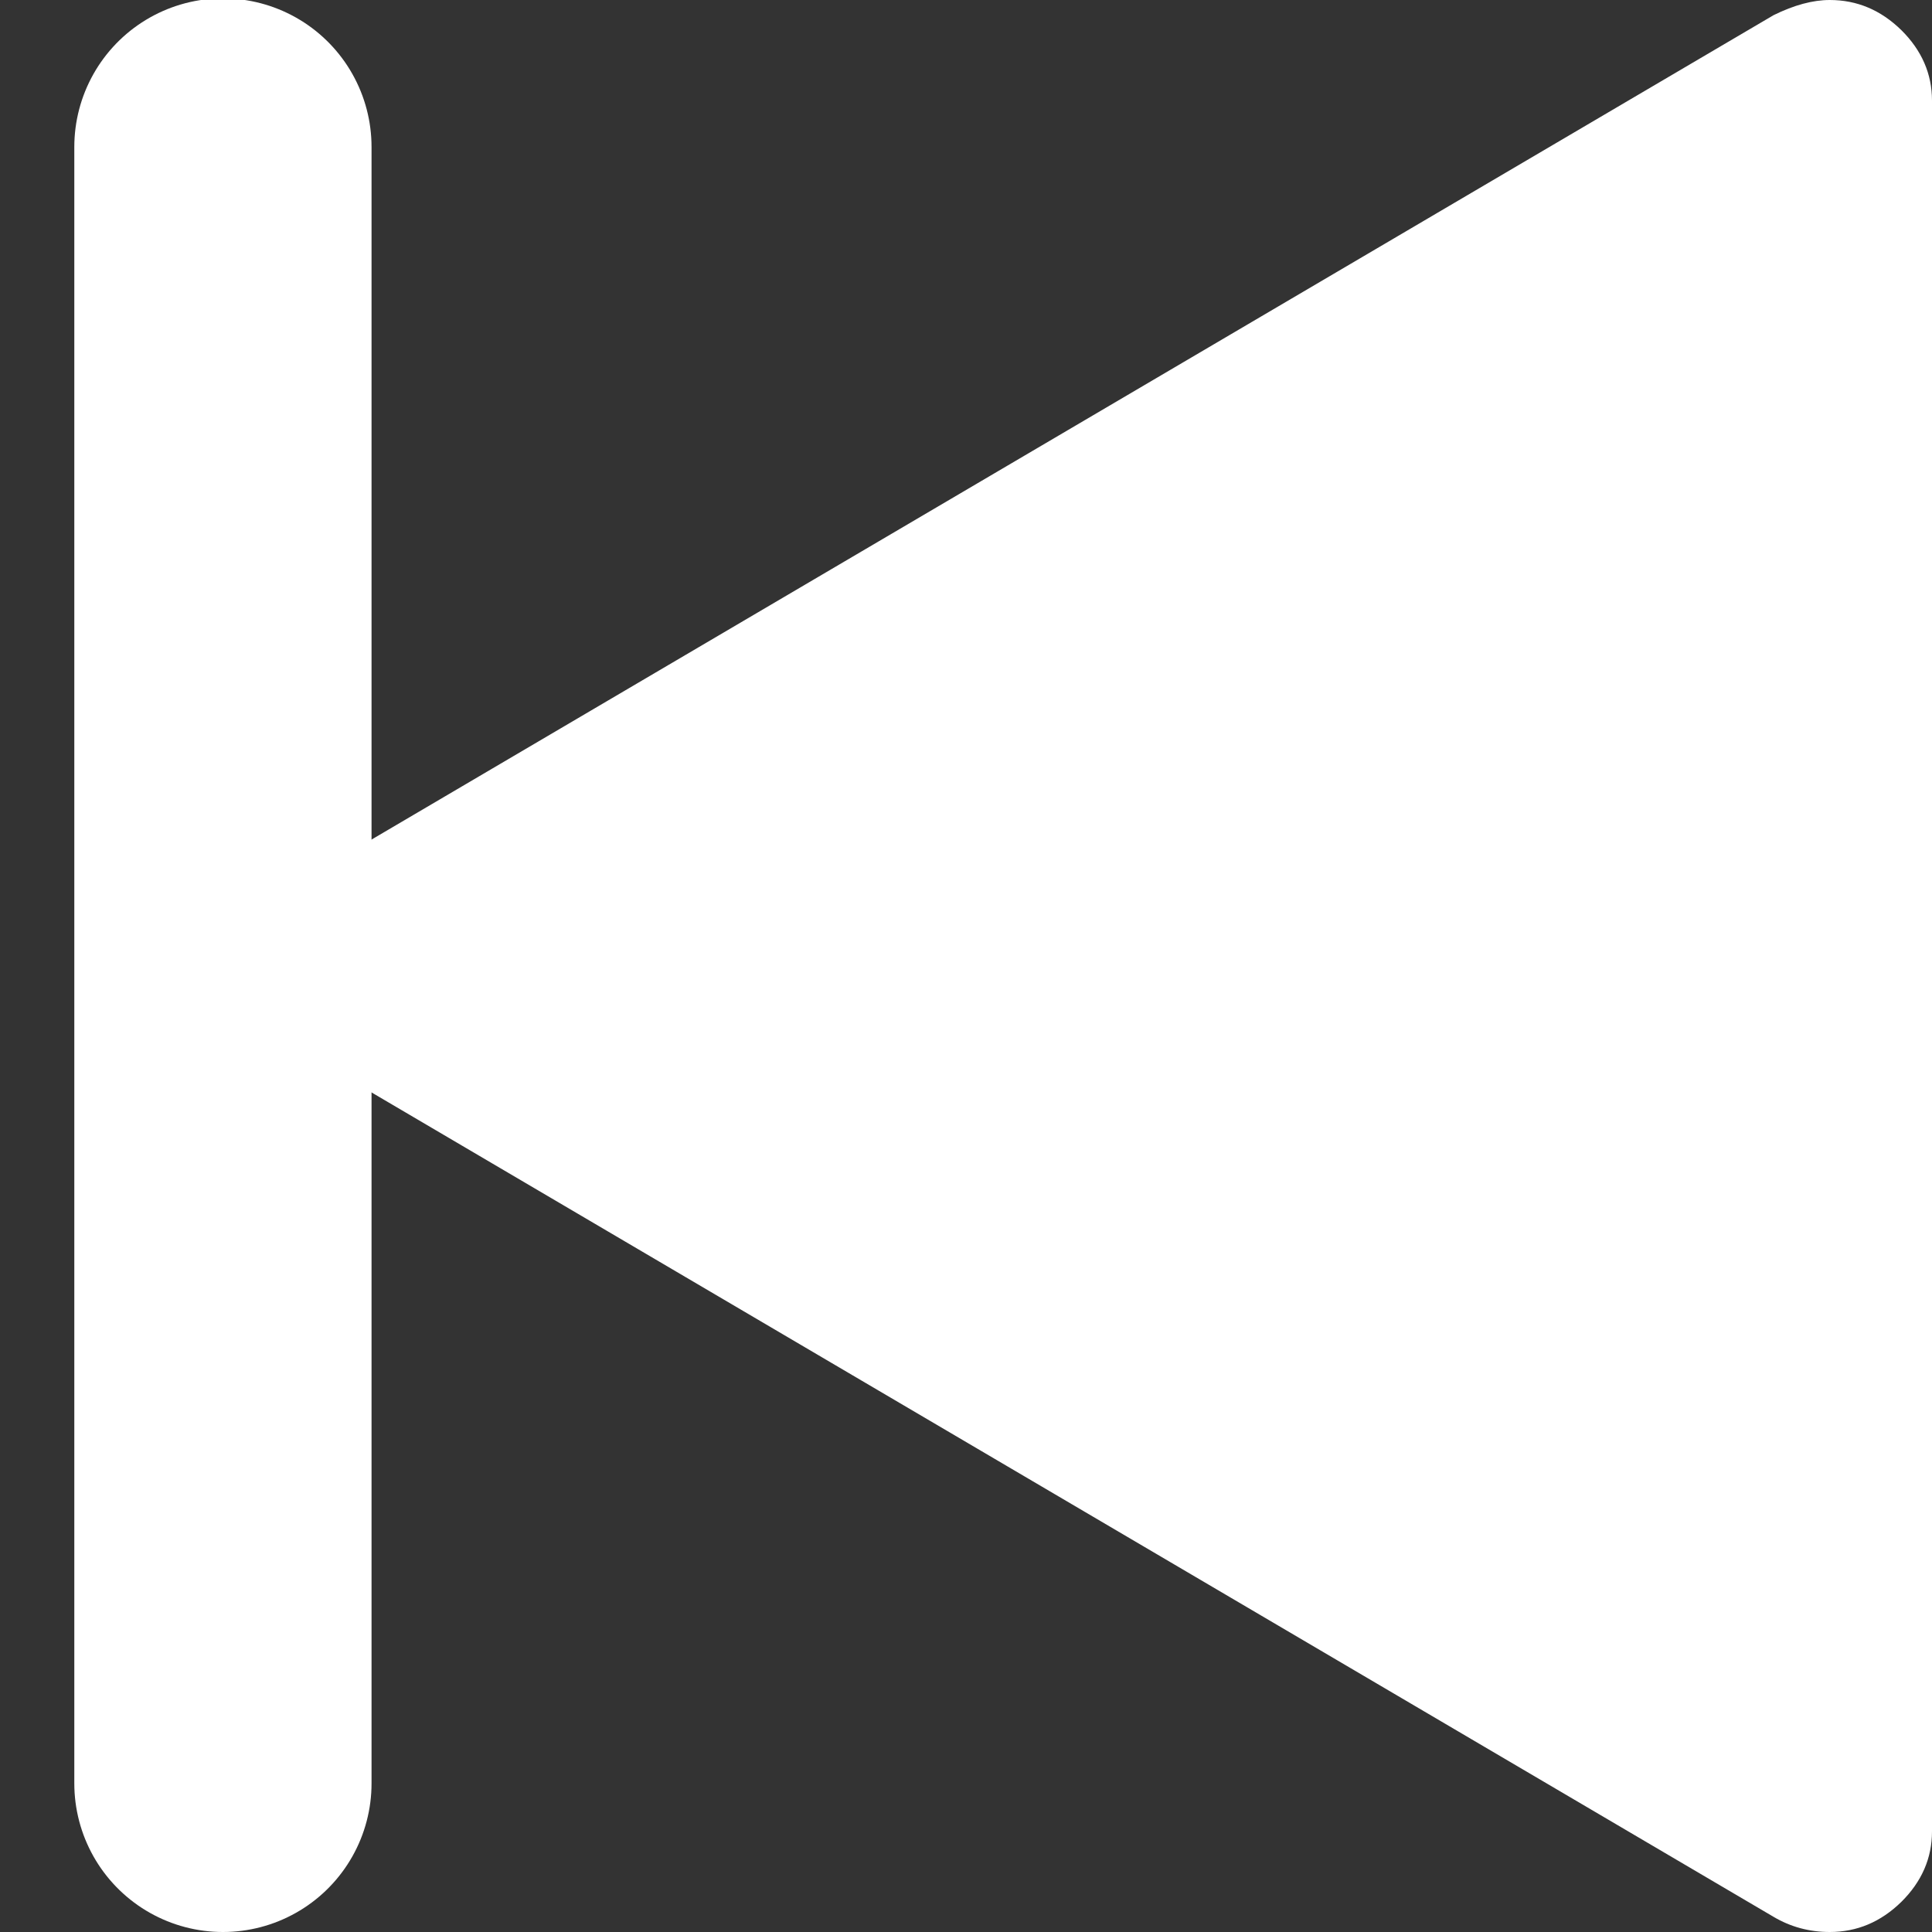 <svg xmlns="http://www.w3.org/2000/svg" width="13" height="13" viewBox="0 0 13 13">
  <rect x="0" y="0" width="13" height="13" fill="#333333" stroke="none"/>
  <g fill="none" fill-rule="evenodd" transform="rotate(-180 6.5 6.5)">
    <path fill="#FFF" d="M10.622,5.721 C10.874,5.924 11,6.184 11,6.5 C11,6.816 10.874,7.076 10.622,7.279 L1.066,12.898 C0.928,12.966 0.802,13 0.688,13 C0.504,13 0.344,12.932 0.206,12.797 C0.069,12.661 0,12.503 0,12.323 L0,0.677 C0,0.497 0.069,0.339 0.206,0.203 C0.344,0.068 0.504,0 0.688,0 C0.825,0 0.951,0.034 1.066,0.102 L10.622,5.721 Z"/>
    <path stroke="#FFF" stroke-linecap="round" stroke-linejoin="round" stroke-width="2" d="M11.5,1 L11.5,12.011"/>
  </g>
</svg>
